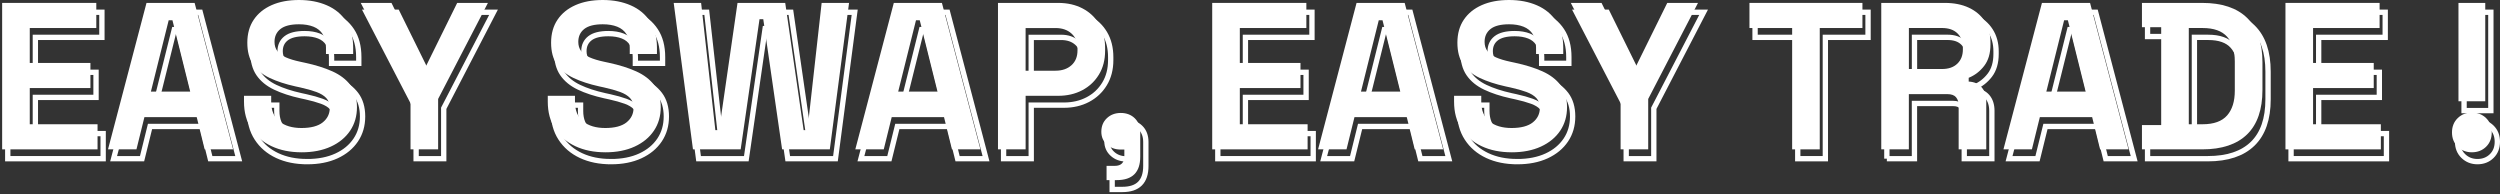 <svg width="940" height="73" viewBox="0 0 940 73" fill="none" xmlns="http://www.w3.org/2000/svg">
<rect x="0" y="0" width="940" height="73" fill="#333333" stroke="none"/>
<path d="M2.917 59.671V4.607H38.315V14.047H13.297V27.18H36.109V36.62H13.297V50.231H38.785V59.671H2.917Z" stroke="white" stroke-width="2" stroke-miterlimit="10"/>
<path d="M42.718 59.671L57.194 4.607H75.286L89.761 59.671H79.064L76.073 47.555H56.407L53.415 59.671H42.718ZM58.844 37.961H73.635L66.949 11.139H65.53L58.844 37.961Z" stroke="white" stroke-width="2" stroke-miterlimit="10"/>
<path d="M115.481 60.773C111.231 60.773 107.481 60.015 104.229 58.491C100.977 56.967 98.435 54.796 96.602 51.959C94.762 49.129 93.849 45.715 93.849 41.733V39.528H104.075V41.733C104.075 45.034 105.1 47.513 107.144 49.164C109.188 50.814 111.969 51.643 115.481 51.643C118.992 51.643 121.71 50.934 123.466 49.522C125.222 48.103 126.1 46.298 126.1 44.093C126.1 42.569 125.665 41.34 124.801 40.398C123.937 39.457 122.68 38.685 121.022 38.081C119.372 37.477 117.363 36.915 115.003 36.388L113.191 35.995C109.412 35.159 106.175 34.092 103.478 32.806C100.774 31.521 98.709 29.828 97.262 27.735C95.822 25.635 95.099 22.91 95.099 19.553C95.099 16.196 95.9 13.323 97.501 10.942C99.102 8.554 101.357 6.721 104.264 5.436C107.172 4.151 110.599 3.512 114.532 3.512C118.466 3.512 121.963 4.179 125.032 5.52C128.102 6.862 130.511 8.849 132.267 11.497C134.022 14.145 134.9 17.467 134.9 21.449V23.809H124.674V21.449C124.674 19.349 124.267 17.664 123.452 16.378C122.637 15.093 121.472 14.152 119.955 13.548C118.43 12.944 116.625 12.642 114.525 12.642C111.379 12.642 109.061 13.232 107.565 14.412C106.069 15.592 105.325 17.207 105.325 19.251C105.325 20.614 105.676 21.765 106.385 22.714C107.095 23.655 108.155 24.441 109.574 25.073C110.993 25.706 112.798 26.253 115.003 26.724L116.815 27.117C120.748 27.96 124.169 29.035 127.083 30.341C129.991 31.654 132.259 33.382 133.889 35.531C135.511 37.68 136.326 40.434 136.326 43.791C136.326 47.148 135.476 50.098 133.77 52.64C132.063 55.183 129.654 57.177 126.535 58.617C123.417 60.057 119.73 60.78 115.481 60.78V60.773Z" stroke="white" stroke-width="2" stroke-miterlimit="10"/>
<path d="M156.462 59.671V40.715L137.738 4.607H149.298L160.943 28.206H162.362L174.007 4.607H185.567L166.843 40.715V59.671H156.462Z" stroke="white" stroke-width="2" stroke-miterlimit="10"/>
<path d="M229.702 60.773C225.453 60.773 221.702 60.015 218.45 58.491C215.199 56.967 212.656 54.796 210.823 51.959C208.983 49.129 208.07 45.715 208.07 41.733V39.528H218.296V41.733C218.296 45.034 219.321 47.513 221.365 49.164C223.409 50.814 226.19 51.643 229.702 51.643C233.214 51.643 235.932 50.934 237.687 49.522C239.443 48.103 240.321 46.298 240.321 44.093C240.321 42.569 239.886 41.34 239.022 40.398C238.158 39.457 236.901 38.685 235.243 38.081C233.593 37.477 231.584 36.915 229.224 36.388L227.412 35.995C223.634 35.159 220.396 34.092 217.699 32.806C214.995 31.521 212.93 29.828 211.483 27.735C210.043 25.635 209.32 22.91 209.32 19.553C209.32 16.196 210.121 13.323 211.722 10.942C213.323 8.554 215.578 6.721 218.485 5.436C221.393 4.151 224.821 3.512 228.754 3.512C232.687 3.512 236.184 4.179 239.254 5.52C242.323 6.862 244.732 8.849 246.488 11.497C248.244 14.145 249.121 17.467 249.121 21.449V23.809H238.895V21.449C238.895 19.349 238.488 17.664 237.673 16.378C236.859 15.093 235.693 14.152 234.176 13.548C232.652 12.944 230.847 12.642 228.747 12.642C225.6 12.642 223.282 13.232 221.786 14.412C220.291 15.592 219.546 17.207 219.546 19.251C219.546 20.614 219.897 21.765 220.607 22.714C221.316 23.655 222.376 24.441 223.795 25.073C225.214 25.706 227.019 26.253 229.224 26.724L231.036 27.117C234.969 27.96 238.39 29.035 241.304 30.341C244.212 31.654 246.481 33.382 248.11 35.531C249.732 37.68 250.547 40.434 250.547 43.791C250.547 47.148 249.697 50.098 247.991 52.64C246.284 55.183 243.875 57.177 240.757 58.617C237.638 60.057 233.951 60.78 229.702 60.78V60.773Z" stroke="white" stroke-width="2" stroke-miterlimit="10"/>
<path d="M262.663 59.671L255.428 4.607H265.732L271.084 52.437H272.502L279.427 4.607H297.365L304.29 52.437H305.709L311.061 4.607H321.364L314.13 59.671H296.192L289.113 10.739H287.694L280.614 59.671H262.677H262.663Z" stroke="white" stroke-width="2" stroke-miterlimit="10"/>
<path d="M323.703 59.671L338.178 4.607H356.27L370.745 59.671H360.049L357.057 47.555H337.391L334.399 59.671H323.703ZM339.828 37.961H354.62L347.933 11.139H346.515L339.828 37.961Z" stroke="white" stroke-width="2" stroke-miterlimit="10"/>
<path d="M377.347 59.671V4.607H400.005C403.467 4.607 406.523 5.303 409.17 6.693C411.818 8.084 413.89 10.036 415.386 12.551C416.882 15.065 417.626 18.057 417.626 21.52V22.622C417.626 26.029 416.854 29.007 415.309 31.549C413.764 34.092 411.664 36.058 409.016 37.449C406.368 38.839 403.362 39.535 400.012 39.535H387.742V59.671H377.361H377.347ZM387.735 30.095H398.986C401.452 30.095 403.446 29.414 404.963 28.051C406.487 26.689 407.246 24.828 407.246 22.468V21.681C407.246 19.321 406.487 17.46 404.963 16.098C403.439 14.735 401.452 14.054 398.986 14.054H387.735V30.102V30.095Z" stroke="white" stroke-width="2" stroke-miterlimit="10"/>
<path d="M418.174 71.231V65.879H421.244C423.653 65.879 424.861 64.671 424.861 62.262V59.748H423.526C421.426 59.748 419.684 59.116 418.294 57.859C416.903 56.601 416.208 55 416.208 53.062C416.208 50.962 416.903 49.262 418.294 47.949C419.684 46.635 421.426 45.982 423.526 45.982C425.626 45.982 427.431 46.649 428.794 47.991C430.156 49.325 430.837 51.123 430.837 53.378V62.424C430.837 68.295 427.902 71.231 422.03 71.231H418.174Z" stroke="white" stroke-width="2" stroke-miterlimit="10"/>
<path d="M457.898 59.671V4.607H493.296V14.047H468.279V27.18H491.091V36.62H468.279V50.231H493.767V59.671H457.898Z" stroke="white" stroke-width="2" stroke-miterlimit="10"/>
<path d="M497.707 59.671L512.182 4.607H530.274L544.75 59.671H534.053L531.061 47.555H511.396L508.404 59.671H497.707ZM513.833 37.961H528.624L521.938 11.139H520.519L513.833 37.961Z" stroke="white" stroke-width="2" stroke-miterlimit="10"/>
<path d="M570.469 60.773C566.22 60.773 562.47 60.015 559.218 58.491C555.966 56.967 553.423 54.796 551.59 51.959C549.75 49.129 548.837 45.715 548.837 41.733V39.528H559.063V41.733C559.063 45.034 560.089 47.513 562.132 49.164C564.176 50.814 566.958 51.643 570.469 51.643C573.981 51.643 576.699 50.934 578.455 49.522C580.211 48.103 581.089 46.298 581.089 44.093C581.089 42.569 580.653 41.34 579.789 40.398C578.925 39.457 577.668 38.685 576.011 38.081C574.36 37.477 572.351 36.915 569.992 36.388L568.18 35.995C564.401 35.159 561.163 34.092 558.466 32.806C555.762 31.521 553.697 29.828 552.251 27.735C550.811 25.635 550.087 22.91 550.087 19.553C550.087 16.196 550.888 13.323 552.489 10.942C554.091 8.554 556.345 6.721 559.253 5.436C562.161 4.151 565.588 3.512 569.521 3.512C573.454 3.512 576.952 4.179 580.021 5.52C583.09 6.862 585.499 8.849 587.255 11.497C589.011 14.145 589.889 17.467 589.889 21.449V23.809H579.663V21.449C579.663 19.349 579.255 17.664 578.441 16.378C577.626 15.093 576.46 14.152 574.943 13.548C573.419 12.944 571.614 12.642 569.514 12.642C566.368 12.642 564.05 13.232 562.554 14.412C561.058 15.592 560.313 17.207 560.313 19.251C560.313 20.614 560.665 21.765 561.374 22.714C562.083 23.655 563.144 24.441 564.563 25.073C565.981 25.706 567.786 26.253 569.992 26.724L571.804 27.117C575.737 27.96 579.157 29.035 582.072 30.341C584.979 31.654 587.248 33.382 588.877 35.531C590.5 37.68 591.315 40.434 591.315 43.791C591.315 47.148 590.465 50.098 588.758 52.64C587.051 55.183 584.642 57.177 581.524 58.617C578.406 60.057 574.718 60.78 570.469 60.78V60.773Z" stroke="white" stroke-width="2" stroke-miterlimit="10"/>
<path d="M611.451 59.671V40.715L592.726 4.607H604.287L615.932 28.206H617.35L628.995 4.607H640.556L621.831 40.715V59.671H611.451Z" stroke="white" stroke-width="2" stroke-miterlimit="10"/>
<path d="M675.953 59.671V14.047H659.905V4.607H702.382V14.047H686.334V59.671H675.946H675.953Z" stroke="white" stroke-width="2" stroke-miterlimit="10"/>
<path d="M709.462 59.671V4.607H733.377C736.839 4.607 739.852 5.211 742.423 6.419C744.993 7.627 746.988 9.327 748.4 11.532C749.818 13.738 750.521 16.329 750.521 19.321V20.262C750.521 23.563 749.734 26.239 748.161 28.283C746.587 30.327 744.649 31.823 742.338 32.764V34.183C744.438 34.288 746.061 35.012 747.213 36.346C748.364 37.68 748.94 39.45 748.94 41.656V59.671H738.56V43.152C738.56 41.895 738.23 40.869 737.576 40.082C736.923 39.296 735.835 38.903 734.311 38.903H719.835V59.671H709.455H709.462ZM719.849 29.463H732.281C734.746 29.463 736.67 28.796 738.061 27.454C739.452 26.12 740.147 24.35 740.147 22.145V21.358C740.147 19.153 739.466 17.383 738.103 16.048C736.741 14.714 734.802 14.04 732.281 14.04H719.849V29.456V29.463Z" stroke="white" stroke-width="2" stroke-miterlimit="10"/>
<path d="M755.402 59.671L769.877 4.607H787.969L802.444 59.671H791.748L788.756 47.555H769.09L766.098 59.671H755.402ZM771.528 37.961H786.319L779.633 11.139H778.214L771.528 37.961Z" stroke="white" stroke-width="2" stroke-miterlimit="10"/>
<path d="M807.48 59.671V50.547H814.714V13.731H807.48V4.607H830.138C837.533 4.607 843.159 6.483 847.008 10.233C850.864 13.984 852.788 19.553 852.788 26.949V37.329C852.788 44.725 850.864 50.294 847.008 54.045C843.152 57.795 837.526 59.671 830.138 59.671H807.48ZM825.095 50.231H830.285C834.478 50.231 837.547 49.129 839.486 46.93C841.424 44.725 842.393 41.635 842.393 37.645V26.633C842.393 22.594 841.424 19.49 839.486 17.313C837.547 15.135 834.478 14.047 830.285 14.047H825.095V50.231Z" stroke="white" stroke-width="2" stroke-miterlimit="10"/>
<path d="M861.441 59.671V4.607H896.839V14.047H871.821V27.18H894.633V36.62H871.821V50.231H897.309V59.671H861.441Z" stroke="white" stroke-width="2" stroke-miterlimit="10"/>
<path d="M931.527 60.773C929.427 60.773 927.657 60.078 926.217 58.687C924.778 57.297 924.054 55.499 924.054 53.3C924.054 51.102 924.778 49.304 926.217 47.913C927.657 46.523 929.427 45.828 931.527 45.828C933.627 45.828 935.46 46.523 936.879 47.913C938.298 49.304 939 51.102 939 53.3C939 55.499 938.291 57.304 936.879 58.687C935.46 60.078 933.676 60.773 931.527 60.773ZM926.491 41.578V4.607H936.563V41.578H926.491Z" stroke="white" stroke-width="2" stroke-miterlimit="10"/>
<path d="M0.81 56.159V1.096H36.208V10.535H11.191V23.669H34.002V33.108H11.191V46.719H36.678V56.159H0.81Z" fill="white"/>
<path d="M40.612 56.159L55.087 1.096H73.179L87.654 56.159H76.958L73.966 44.044H54.3L51.308 56.159H40.612ZM56.737 34.45H71.528L64.842 7.627H63.423L56.737 34.45Z" fill="white"/>
<path d="M113.374 57.262C109.125 57.262 105.374 56.503 102.122 54.979C98.87 53.455 96.328 51.285 94.495 48.447C92.655 45.617 91.742 42.203 91.742 38.221V36.016H101.968V38.221C101.968 41.522 102.993 44.002 105.037 45.652C107.081 47.303 109.862 48.131 113.374 48.131C116.885 48.131 119.603 47.422 121.359 46.01C123.115 44.591 123.993 42.786 123.993 40.581C123.993 39.057 123.558 37.828 122.694 36.887C121.83 35.946 120.573 35.173 118.915 34.569C117.265 33.965 115.256 33.403 112.896 32.876L111.084 32.483C107.306 31.647 104.068 30.58 101.371 29.294C98.667 28.009 96.602 26.317 95.155 24.224C93.715 22.124 92.992 19.399 92.992 16.041C92.992 12.684 93.793 9.812 95.394 7.431C96.995 5.043 99.25 3.21 102.157 1.924C105.065 0.639 108.492 0 112.426 0C116.359 0 119.856 0.667 122.925 2.009C125.995 3.35 128.404 5.338 130.16 7.986C131.915 10.633 132.793 13.956 132.793 17.938V20.298H122.567V17.938C122.567 15.838 122.16 14.152 121.345 12.867C120.531 11.582 119.365 10.64 117.848 10.036C116.324 9.432 114.519 9.13 112.419 9.13C109.272 9.13 106.954 9.72 105.458 10.9C103.962 12.08 103.218 13.696 103.218 15.739C103.218 17.102 103.569 18.254 104.278 19.202C104.988 20.143 106.048 20.93 107.467 21.562C108.886 22.194 110.691 22.742 112.896 23.212L114.708 23.606C118.641 24.448 122.062 25.523 124.976 26.829C127.884 28.143 130.153 29.87 131.782 32.02C133.404 34.169 134.219 36.922 134.219 40.279C134.219 43.636 133.369 46.586 131.663 49.129C129.956 51.671 127.547 53.666 124.428 55.105C121.31 56.545 117.623 57.269 113.374 57.269V57.262Z" fill="white"/>
<path d="M154.355 56.159V37.203L135.638 1.096H147.198L158.843 24.694H160.262L171.9 1.096H183.46L164.736 37.203V56.159H154.355Z" fill="white"/>
<path d="M227.595 57.262C223.346 57.262 219.595 56.503 216.343 54.979C213.092 53.455 210.549 51.285 208.716 48.447C206.876 45.617 205.963 42.203 205.963 38.221V36.016H216.189V38.221C216.189 41.522 217.214 44.002 219.258 45.652C221.302 47.303 224.083 48.131 227.595 48.131C231.107 48.131 233.825 47.422 235.58 46.01C237.336 44.591 238.214 42.786 238.214 40.581C238.214 39.057 237.779 37.828 236.915 36.887C236.051 35.946 234.794 35.173 233.136 34.569C231.486 33.965 229.477 33.403 227.117 32.876L225.305 32.483C221.527 31.647 218.289 30.58 215.592 29.294C212.888 28.009 210.823 26.317 209.376 24.224C207.936 22.124 207.213 19.399 207.213 16.041C207.213 12.684 208.014 9.812 209.615 7.431C211.216 5.043 213.471 3.21 216.379 1.924C219.286 0.639 222.714 0 226.647 0C230.58 0 234.077 0.667 237.147 2.009C240.216 3.35 242.625 5.338 244.381 7.986C246.137 10.633 247.015 13.956 247.015 17.938V20.298H236.788V17.938C236.788 15.838 236.381 14.152 235.566 12.867C234.752 11.582 233.586 10.64 232.069 10.036C230.545 9.432 228.74 9.13 226.64 9.13C223.493 9.13 221.176 9.72 219.68 10.9C218.184 12.08 217.439 13.696 217.439 15.739C217.439 17.102 217.79 18.254 218.5 19.202C219.209 20.143 220.27 20.93 221.688 21.562C223.107 22.194 224.912 22.742 227.117 23.212L228.929 23.606C232.862 24.448 236.283 25.523 239.198 26.829C242.105 28.143 244.374 29.87 246.003 32.02C247.626 34.169 248.44 36.922 248.44 40.279C248.44 43.636 247.59 46.586 245.884 49.129C244.177 51.671 241.768 53.666 238.65 55.105C235.531 56.545 231.844 57.269 227.595 57.269V57.262Z" fill="white"/>
<path d="M260.556 56.159L253.314 1.096H263.618L268.97 48.925H270.388L277.306 1.096H295.244L302.169 48.925H303.588L308.94 1.096H319.243L312.009 56.159H294.071L286.992 7.227H285.573L278.493 56.159H260.556Z" fill="white"/>
<path d="M321.596 56.159L336.071 1.096H354.163L368.638 56.159H357.942L354.95 44.044H335.284L332.292 56.159H321.596ZM337.721 34.45H352.513L345.826 7.627H344.408L337.721 34.45Z" fill="white"/>
<path d="M375.24 56.159V1.096H397.898C401.36 1.096 404.416 1.791 407.063 3.182C409.711 4.572 411.783 6.525 413.279 9.039C414.775 11.553 415.52 14.545 415.52 18.008V19.111C415.52 22.517 414.747 25.495 413.202 28.037C411.657 30.58 409.557 32.546 406.909 33.937C404.261 35.328 401.255 36.023 397.905 36.023H385.635V56.159H375.255H375.24ZM385.628 26.584H396.88C399.345 26.584 401.339 25.902 402.856 24.54C404.38 23.177 405.139 21.316 405.139 18.956V18.169C405.139 15.81 404.38 13.948 402.856 12.586C401.332 11.223 399.345 10.542 396.88 10.542H385.628V26.59V26.584Z" fill="white"/>
<path d="M416.067 67.719V62.368H419.137C421.546 62.368 422.754 61.16 422.754 58.751V56.236H421.419C419.319 56.236 417.577 55.604 416.187 54.347C414.796 53.09 414.101 51.488 414.101 49.55C414.101 47.45 414.796 45.75 416.187 44.437C417.577 43.123 419.319 42.47 421.419 42.47C423.519 42.47 425.324 43.138 426.687 44.479C428.049 45.813 428.731 47.611 428.731 49.866V58.912C428.731 64.784 425.795 67.719 419.923 67.719H416.067Z" fill="white"/>
<path d="M455.792 56.159V1.096H491.189V10.535H466.172V23.669H488.984V33.108H466.172V46.719H491.66V56.159H455.792Z" fill="white"/>
<path d="M495.6 56.159L510.068 1.096H528.16L542.636 56.159H531.939L528.947 44.044H509.282L506.29 56.159H495.593H495.6ZM511.726 34.45H526.517L519.831 7.627H518.412L511.726 34.45Z" fill="white"/>
<path d="M568.362 57.262C564.113 57.262 560.363 56.503 557.111 54.979C553.859 53.455 551.317 51.285 549.483 48.447C547.643 45.617 546.73 42.203 546.73 38.221V36.016H556.956V38.221C556.956 41.522 557.982 44.002 560.025 45.652C562.069 47.303 564.851 48.131 568.362 48.131C571.874 48.131 574.592 47.422 576.348 46.01C578.104 44.591 578.982 42.786 578.982 40.581C578.982 39.057 578.546 37.828 577.682 36.887C576.818 35.946 575.561 35.173 573.904 34.569C572.253 33.965 570.244 33.403 567.885 32.876L566.073 32.483C562.294 31.647 559.056 30.58 556.359 29.294C553.655 28.009 551.59 26.317 550.144 24.224C548.704 22.124 547.98 19.399 547.98 16.041C547.98 12.684 548.781 9.812 550.382 7.431C551.984 5.043 554.238 3.21 557.146 1.924C560.054 0.639 563.481 0 567.414 0C571.347 0 574.845 0.667 577.914 2.009C580.983 3.35 583.392 5.338 585.148 7.986C586.904 10.633 587.782 13.956 587.782 17.938V20.298H577.556V17.938C577.556 15.838 577.148 14.152 576.334 12.867C575.519 11.582 574.353 10.64 572.836 10.036C571.312 9.432 569.507 9.13 567.407 9.13C564.261 9.13 561.943 9.72 560.447 10.9C558.951 12.08 558.206 13.696 558.206 15.739C558.206 17.102 558.558 18.254 559.267 19.202C559.976 20.143 561.037 20.93 562.456 21.562C563.874 22.194 565.679 22.742 567.885 23.212L569.697 23.606C573.63 24.448 577.05 25.523 579.965 26.829C582.873 28.143 585.141 29.87 586.771 32.02C588.393 34.169 589.208 36.922 589.208 40.279C589.208 43.636 588.358 46.586 586.651 49.129C584.944 51.671 582.535 53.666 579.417 55.105C576.299 56.545 572.611 57.269 568.362 57.269V57.262Z" fill="white"/>
<path d="M609.344 56.159V37.203L590.619 1.096H602.18L613.825 24.694H615.243L626.888 1.096H638.449L619.724 37.203V56.159H609.344Z" fill="white"/>
<path d="M673.846 56.159V10.535H657.798V1.096H700.275V10.535H684.227V56.159H673.839H673.846Z" fill="white"/>
<path d="M707.355 56.159V1.096H731.27C734.732 1.096 737.745 1.7 740.316 2.908C742.886 4.116 744.881 5.815 746.293 8.021C747.711 10.226 748.414 12.818 748.414 15.81V16.751C748.414 20.052 747.627 22.728 746.054 24.771C744.48 26.815 742.542 28.311 740.231 29.252V30.671C742.331 30.776 743.954 31.5 745.106 32.834C746.257 34.169 746.833 35.939 746.833 38.144V56.159H736.453V39.64C736.453 38.383 736.123 37.357 735.47 36.571C734.816 35.784 733.728 35.391 732.204 35.391H717.728V56.159H707.348H707.355ZM717.743 25.951H730.174C732.639 25.951 734.563 25.284 735.954 23.943C737.345 22.608 738.04 20.838 738.04 18.633V17.846C738.04 15.641 737.359 13.871 735.996 12.537C734.634 11.202 732.695 10.528 730.174 10.528H717.743V25.944V25.951Z" fill="white"/>
<path d="M753.295 56.159L767.77 1.096H785.862L800.337 56.159H789.641L786.649 44.044H766.983L763.992 56.159H753.295ZM769.421 34.45H784.212L777.526 7.627H776.107L769.421 34.45Z" fill="white"/>
<path d="M805.373 56.159V47.036H812.607V10.219H805.373V1.096H828.031C835.426 1.096 841.052 2.971 844.901 6.721C848.757 10.472 850.681 16.041 850.681 23.437V33.818C850.681 41.213 848.757 46.783 844.901 50.533C841.045 54.284 835.419 56.159 828.031 56.159H805.373ZM822.988 46.719H828.178C832.371 46.719 835.44 45.617 837.379 43.419C839.317 41.213 840.286 38.123 840.286 34.134V23.121C840.286 19.082 839.317 15.978 837.379 13.801C835.44 11.624 832.371 10.535 828.178 10.535H822.988V46.719Z" fill="white"/>
<path d="M859.334 56.159V1.096H894.732V10.535H869.714V23.669H892.526V33.108H869.714V46.719H895.202V56.159H859.334Z" fill="white"/>
<path d="M929.42 57.262C927.32 57.262 925.55 56.566 924.11 55.176C922.671 53.785 921.947 51.987 921.947 49.789C921.947 47.59 922.671 45.792 924.11 44.402C925.55 43.011 927.32 42.316 929.42 42.316C931.52 42.316 933.353 43.011 934.772 44.402C936.191 45.792 936.893 47.59 936.893 49.789C936.893 51.987 936.184 53.792 934.772 55.176C933.353 56.566 931.569 57.262 929.42 57.262ZM924.384 38.067V1.096H934.456V38.067H924.384Z" fill="white"/>
</svg>
